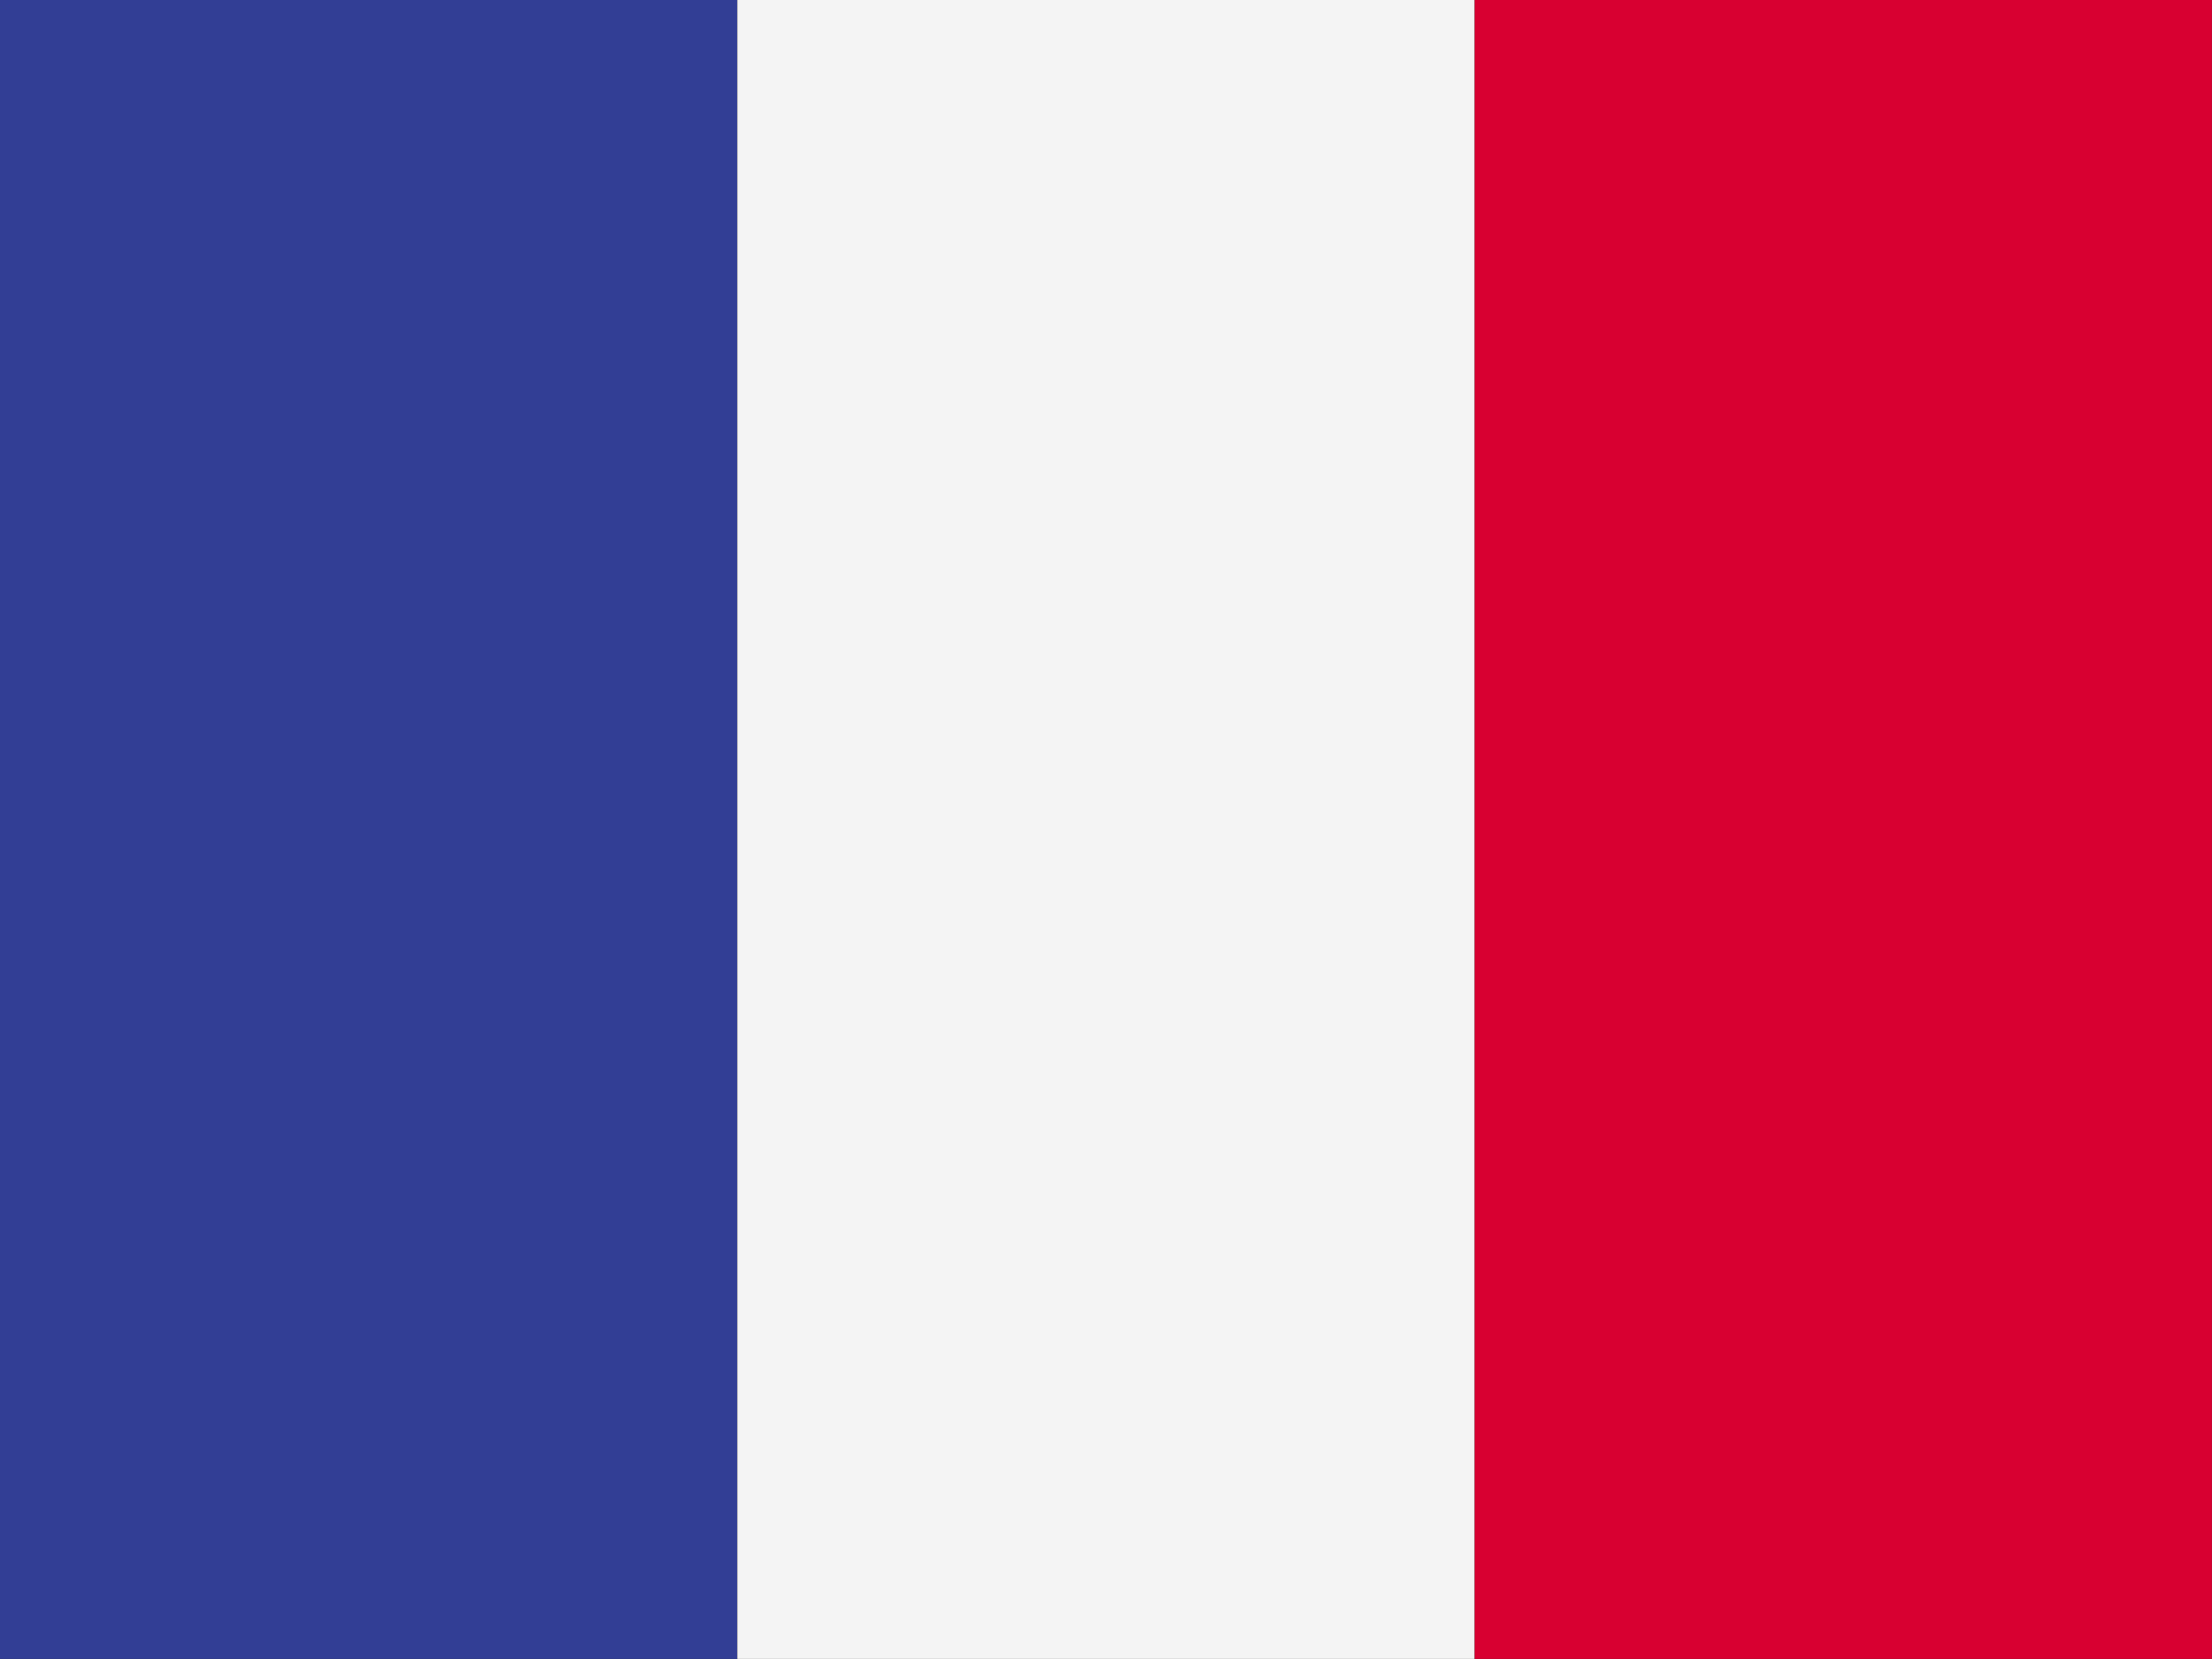 <?xml version="1.0" encoding="UTF-8"?> <svg xmlns="http://www.w3.org/2000/svg" width="24" height="18" viewBox="0 0 24 18" fill="none"><rect x="0" y="0" width="24" height="18" fill="#333333" stroke="none"/><path d="M7.999 0H0V17.999H7.999V0Z" fill="#323E95"></path><path d="M15.999 0H8V17.999H15.999V0Z" fill="#F4F4F4"></path><path d="M23.999 0H16V17.999H23.999V0Z" fill="#D80031"></path></svg> 